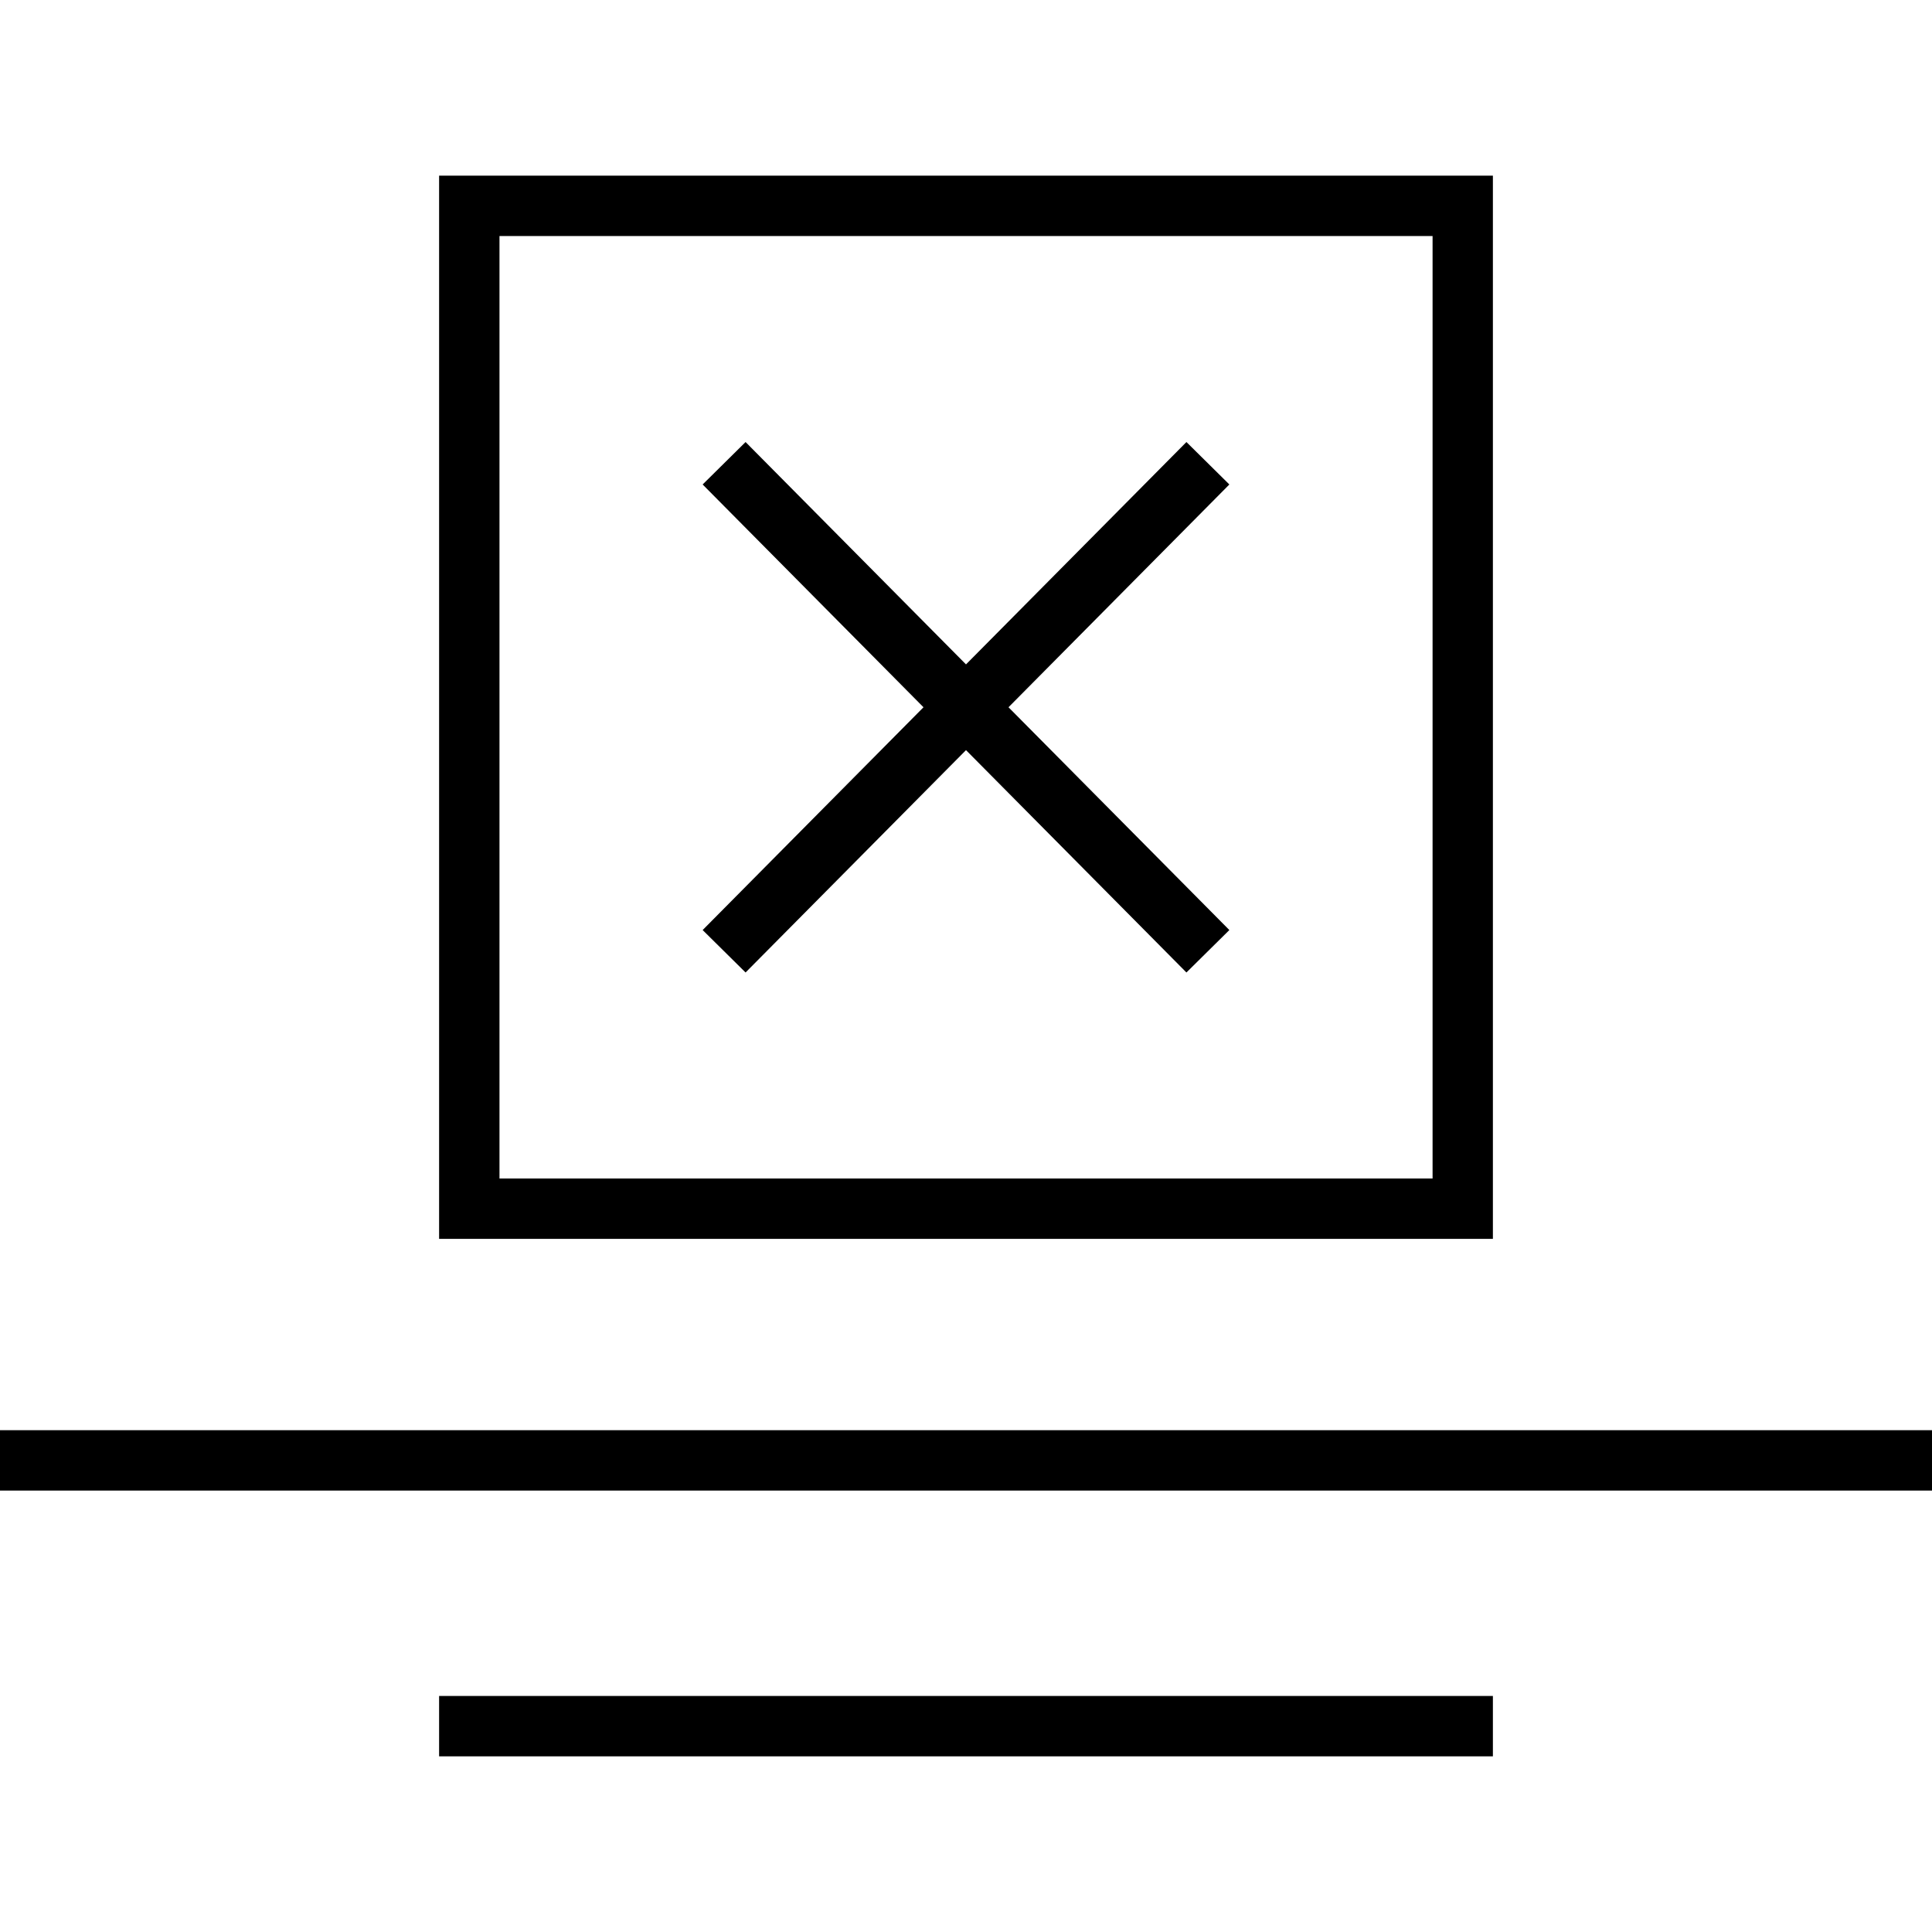 <?xml version="1.0" encoding="iso-8859-1"?>
<!-- Uploaded to: SVG Repo, www.svgrepo.com, Generator: SVG Repo Mixer Tools -->
<svg fill="#000000" version="1.1" id="Layer_1" xmlns="http://www.w3.org/2000/svg" xmlns:xlink="http://www.w3.org/1999/xlink" 
	 viewBox="0 0 512 512" xml:space="preserve">
<g>
	<g>
		<path d="M116.368,46.552v281.76h279.264v0V46.552H116.368z M379.648,312.312h-247.28V62.552h247.28V312.312z"/>
	</g>
</g>
<g>
	<g>
		<rect x="116.368" y="449.448" width="279.264" height="16"/>
	</g>
</g>
<g>
	<g>
		<rect y="379.016" width="512" height="16"/>
	</g>
</g>
<g>
	<g>
		<polygon points="325.792,128.392 314.416,117.144 256,176.072 197.584,117.144 186.208,128.392 244.736,187.432 186.208,246.472 
			197.584,257.72 256,198.792 314.416,257.72 325.792,246.472 267.264,187.432 		"/>
	</g>
</g>
</svg>